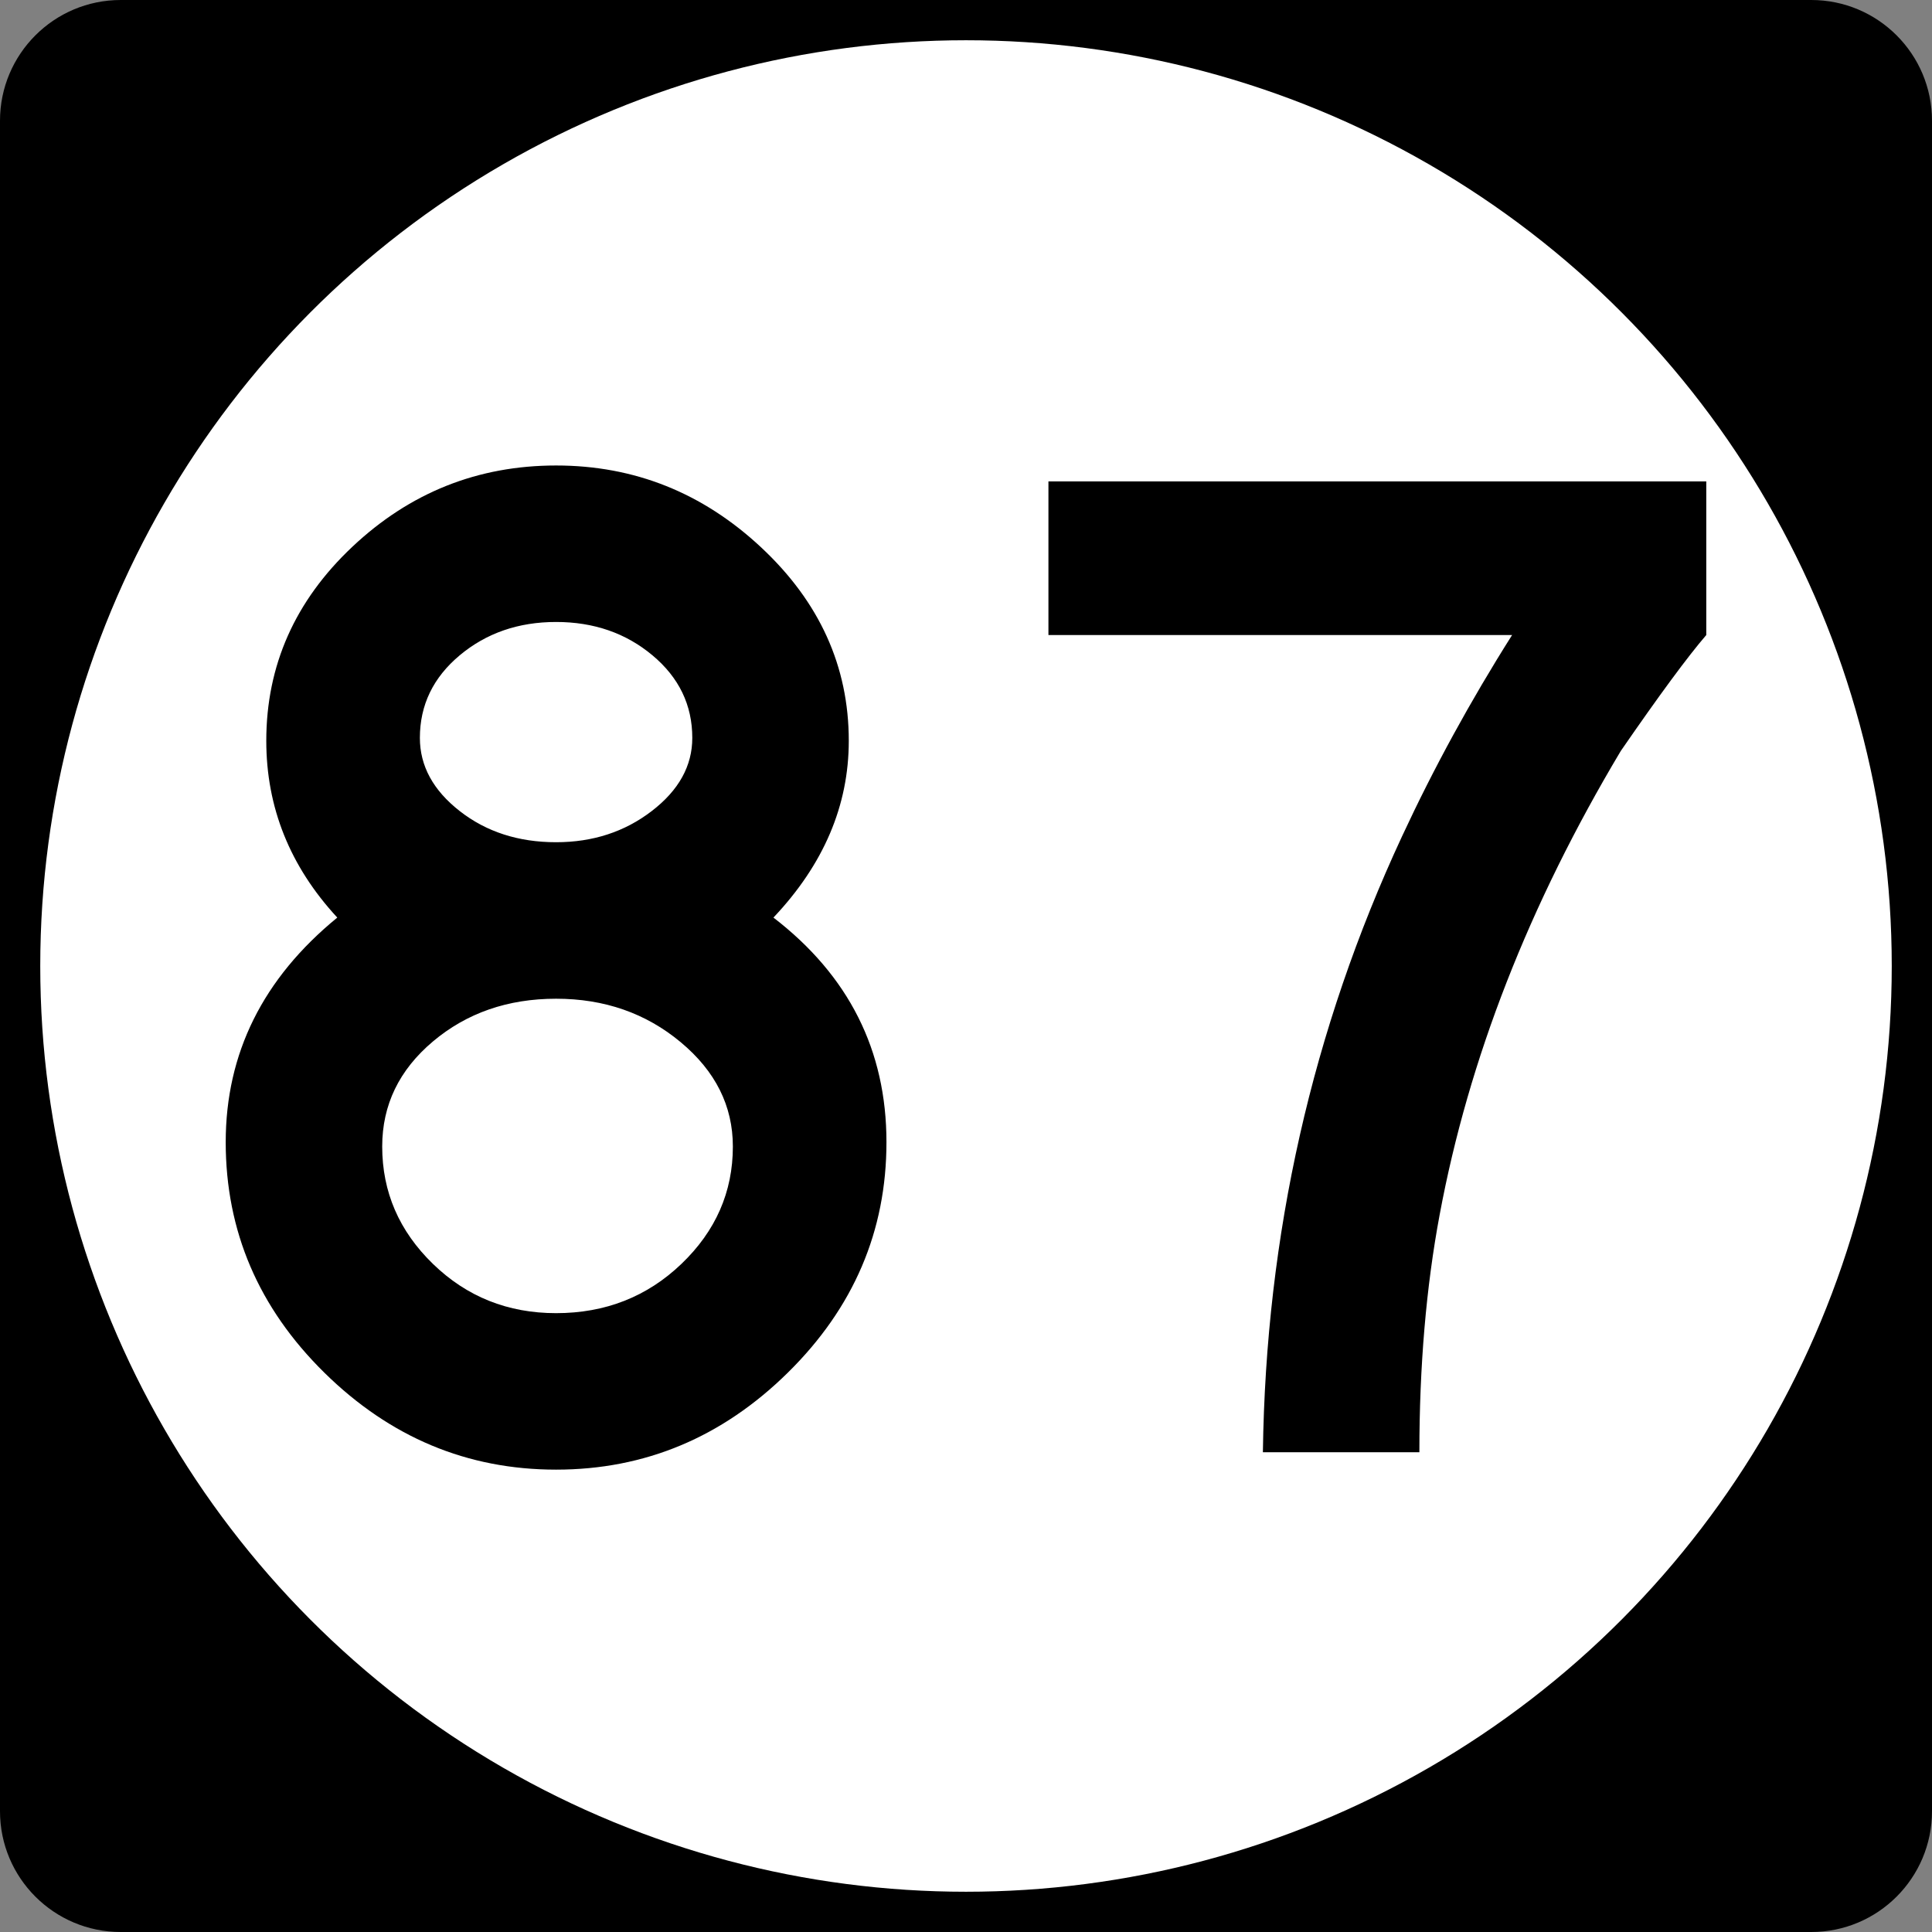 <?xml version="1.0" encoding="utf-8"?>
<!-- Generator: Adobe Illustrator 12.0.0, SVG Export Plug-In . SVG Version: 6.00 Build 51448)  -->
<!DOCTYPE svg PUBLIC "-//W3C//DTD SVG 1.1//EN" "http://www.w3.org/Graphics/SVG/1.1/DTD/svg11.dtd">
<svg  version="1.1" id="Layer_1" xmlns="http://www.w3.org/2000/svg" xmlns:xlink="http://www.w3.org/1999/xlink" width="192" height="192" viewBox="0 0 192 192"
	 overflow="visible" enable-background="new 0 0 192 192" xml:space="preserve">
<rect x="0" y="0" width="192" height="192" fill="#808080" stroke="none"/>
<g>
	<path d="M0,12C0,5.373,5.373,0,12,0h168c6.627,0,12,5.373,12,12v168c0,6.627-5.373,12-12,12H12
		c-6.627,0-12-5.373-12-12V12L0,12z"/>
	<path d="M96,96"/>
</g>
<g>
	<circle fill="#FFFFFF" cx="96" cy="96" r="92"/>
	<path fill="#FFFFFF" d="M96,96"/>
</g>
<g>
	<path fill-rule="evenodd" clip-rule="evenodd" d="M88.095,113.508c0,8.832-3.264,16.463-9.792,22.896
		c-6.528,6.433-14.208,9.647-23.04,9.647s-16.512-3.215-23.04-9.647
		s-9.792-14.063-9.792-22.896S26.127,97.235,33.519,91.188
		c-4.704-5.088-7.056-10.944-7.056-17.568c0-7.488,2.856-13.92,8.568-19.296
		s12.456-8.064,20.232-8.064s14.568,2.712,20.376,8.136
		c5.808,5.424,8.712,11.832,8.712,19.224c0,6.432-2.496,12.288-7.488,17.568
		C84.351,96.947,88.095,104.387,88.095,113.508z M68.799,73.331
		c0-3.264-1.32-6-3.96-8.208c-2.64-2.208-5.832-3.312-9.576-3.312
		c-3.744,0-6.936,1.104-9.576,3.312c-2.64,2.208-3.96,4.944-3.96,8.208
		c0,2.784,1.32,5.208,3.96,7.272c2.64,2.064,5.832,3.096,9.576,3.096
		c3.648,0,6.816-1.032,9.504-3.096C67.455,78.539,68.799,76.115,68.799,73.331z
		 M72.831,113.939c0-4.032-1.728-7.488-5.184-10.368s-7.584-4.319-12.384-4.319
		c-4.8,0-8.88,1.416-12.24,4.248c-3.36,2.831-5.04,6.311-5.04,10.439
		c0,4.512,1.68,8.4,5.04,11.664S50.463,130.5,55.263,130.5
		c4.896,0,9.048-1.633,12.456-4.896C71.127,122.34,72.831,118.451,72.831,113.939z"/>
	<path fill-rule="evenodd" clip-rule="evenodd" d="M169.569,63.107
		c-1.824,2.112-4.656,5.952-8.496,11.52c-9.12,15.264-15.12,30.625-18,46.08
		c-1.345,7.2-2.017,15.072-2.017,23.616h-15.552
		c0.288-21.601,4.896-42,13.824-61.2c3.168-6.816,6.815-13.488,10.944-20.016
		h-46.08V47.843h65.376V63.107z"/>
</g>
</svg>
